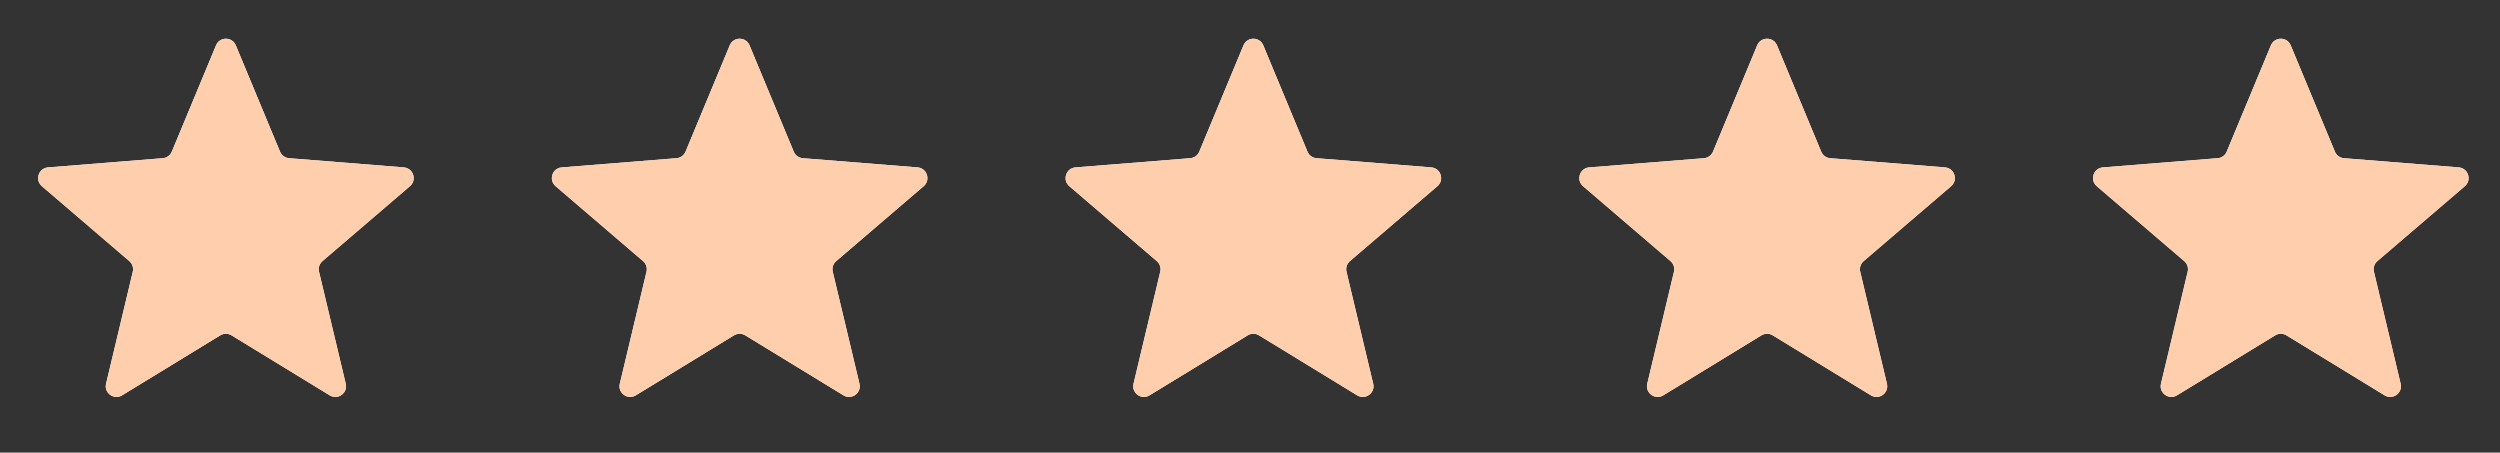 <svg width="116" height="21" viewBox="0 0 116 21" fill="none" xmlns="http://www.w3.org/2000/svg">
<rect x="0" y="0" width="116" height="21" fill="#333333" stroke="none"/>
<g clip-path="url(#clip0_2851_15886)">
<path d="M10.024 2.102C10.193 1.695 10.771 1.695 10.941 2.102L12.993 7.036C13.064 7.208 13.226 7.326 13.412 7.34L18.738 7.767C19.178 7.803 19.357 8.352 19.021 8.64L14.963 12.116C14.822 12.237 14.76 12.427 14.803 12.608L16.043 17.806C16.146 18.235 15.678 18.575 15.301 18.345L10.741 15.559C10.582 15.463 10.382 15.463 10.223 15.559L5.663 18.345C5.286 18.575 4.819 18.235 4.921 17.806L6.161 12.608C6.204 12.427 6.143 12.237 6.001 12.116L1.943 8.64C1.608 8.352 1.786 7.803 2.227 7.767L7.553 7.34C7.739 7.326 7.9 7.208 7.972 7.036L10.024 2.102Z" fill="#F2F4F7"/>
<g clip-path="url(#clip1_2851_15886)">
<path d="M10.024 2.102C10.193 1.695 10.771 1.695 10.941 2.102L12.993 7.036C13.064 7.208 13.226 7.326 13.412 7.34L18.738 7.767C19.178 7.803 19.357 8.352 19.021 8.64L14.963 12.116C14.822 12.237 14.76 12.427 14.803 12.608L16.043 17.806C16.146 18.235 15.678 18.575 15.301 18.345L10.741 15.559C10.582 15.463 10.382 15.463 10.223 15.559L5.663 18.345C5.286 18.575 4.819 18.235 4.921 17.806L6.161 12.608C6.204 12.427 6.143 12.237 6.001 12.116L1.943 8.64C1.608 8.352 1.786 7.803 2.227 7.767L7.553 7.34C7.739 7.326 7.9 7.208 7.972 7.036L10.024 2.102Z" fill="#FFCFAD"/>
</g>
</g>
<g clip-path="url(#clip2_2851_15886)">
<path d="M33.861 2.102C34.03 1.695 34.608 1.695 34.778 2.102L36.83 7.036C36.901 7.208 37.063 7.326 37.249 7.34L42.575 7.767C43.015 7.803 43.194 8.352 42.858 8.64L38.8 12.116C38.659 12.237 38.597 12.427 38.64 12.608L39.88 17.806C39.983 18.235 39.515 18.575 39.138 18.345L34.578 15.559C34.419 15.463 34.219 15.463 34.06 15.559L29.5 18.345C29.123 18.575 28.656 18.235 28.758 17.806L29.998 12.608C30.041 12.427 29.98 12.237 29.838 12.116L25.78 8.64C25.445 8.352 25.623 7.803 26.064 7.767L31.39 7.34C31.575 7.326 31.737 7.208 31.809 7.036L33.861 2.102Z" fill="#F2F4F7"/>
<g clip-path="url(#clip3_2851_15886)">
<path d="M33.861 2.102C34.03 1.695 34.608 1.695 34.778 2.102L36.83 7.036C36.901 7.208 37.063 7.326 37.249 7.34L42.575 7.767C43.015 7.803 43.194 8.352 42.858 8.64L38.8 12.116C38.659 12.237 38.597 12.427 38.64 12.608L39.88 17.806C39.983 18.235 39.515 18.575 39.138 18.345L34.578 15.559C34.419 15.463 34.219 15.463 34.06 15.559L29.5 18.345C29.123 18.575 28.656 18.235 28.758 17.806L29.998 12.608C30.041 12.427 29.98 12.237 29.838 12.116L25.78 8.64C25.445 8.352 25.623 7.803 26.064 7.767L31.39 7.34C31.575 7.326 31.737 7.208 31.809 7.036L33.861 2.102Z" fill="#FFCFAD"/>
</g>
</g>
<g clip-path="url(#clip4_2851_15886)">
<path d="M57.698 2.102C57.867 1.695 58.445 1.695 58.615 2.102L60.667 7.036C60.738 7.208 60.9 7.326 61.086 7.34L66.412 7.767C66.852 7.803 67.031 8.352 66.695 8.64L62.637 12.116C62.496 12.237 62.434 12.427 62.477 12.608L63.717 17.806C63.819 18.235 63.352 18.575 62.975 18.345L58.415 15.559C58.256 15.463 58.056 15.463 57.897 15.559L53.337 18.345C52.96 18.575 52.493 18.235 52.595 17.806L53.835 12.608C53.878 12.427 53.816 12.237 53.675 12.116L49.617 8.64C49.282 8.352 49.46 7.803 49.9 7.767L55.227 7.34C55.412 7.326 55.574 7.208 55.646 7.036L57.698 2.102Z" fill="#F2F4F7"/>
<g clip-path="url(#clip5_2851_15886)">
<path d="M57.698 2.102C57.867 1.695 58.445 1.695 58.615 2.102L60.667 7.036C60.738 7.208 60.9 7.326 61.086 7.34L66.412 7.767C66.852 7.803 67.031 8.352 66.695 8.64L62.637 12.116C62.496 12.237 62.434 12.427 62.477 12.608L63.717 17.806C63.819 18.235 63.352 18.575 62.975 18.345L58.415 15.559C58.256 15.463 58.056 15.463 57.897 15.559L53.337 18.345C52.96 18.575 52.493 18.235 52.595 17.806L53.835 12.608C53.878 12.427 53.816 12.237 53.675 12.116L49.617 8.64C49.282 8.352 49.46 7.803 49.9 7.767L55.227 7.34C55.412 7.326 55.574 7.208 55.646 7.036L57.698 2.102Z" fill="#FFCFAD"/>
</g>
</g>
<g clip-path="url(#clip6_2851_15886)">
<path d="M81.534 2.102C81.704 1.695 82.282 1.695 82.452 2.102L84.504 7.036C84.575 7.208 84.737 7.326 84.922 7.34L90.249 7.767C90.689 7.803 90.868 8.352 90.532 8.64L86.474 12.116C86.333 12.237 86.271 12.427 86.314 12.608L87.554 17.806C87.656 18.235 87.189 18.575 86.812 18.345L82.252 15.559C82.093 15.463 81.893 15.463 81.734 15.559L77.174 18.345C76.797 18.575 76.33 18.235 76.432 17.806L77.672 12.608C77.715 12.427 77.653 12.237 77.512 12.116L73.454 8.64C73.118 8.352 73.297 7.803 73.737 7.767L79.064 7.34C79.249 7.326 79.411 7.208 79.483 7.036L81.534 2.102Z" fill="#F2F4F7"/>
<g clip-path="url(#clip7_2851_15886)">
<path d="M81.534 2.102C81.704 1.695 82.282 1.695 82.452 2.102L84.504 7.036C84.575 7.208 84.737 7.326 84.922 7.34L90.249 7.767C90.689 7.803 90.868 8.352 90.532 8.64L86.474 12.116C86.333 12.237 86.271 12.427 86.314 12.608L87.554 17.806C87.656 18.235 87.189 18.575 86.812 18.345L82.252 15.559C82.093 15.463 81.893 15.463 81.734 15.559L77.174 18.345C76.797 18.575 76.33 18.235 76.432 17.806L77.672 12.608C77.715 12.427 77.653 12.237 77.512 12.116L73.454 8.64C73.118 8.352 73.297 7.803 73.737 7.767L79.064 7.34C79.249 7.326 79.411 7.208 79.483 7.036L81.534 2.102Z" fill="#FFCFAD"/>
</g>
</g>
<g clip-path="url(#clip8_2851_15886)">
<path d="M105.371 2.102C105.541 1.695 106.118 1.695 106.288 2.102L108.34 7.036C108.412 7.208 108.573 7.326 108.759 7.34L114.085 7.767C114.526 7.803 114.704 8.352 114.369 8.64L110.31 12.116C110.169 12.237 110.107 12.427 110.151 12.608L111.39 17.806C111.493 18.235 111.025 18.575 110.648 18.345L106.088 15.559C105.929 15.463 105.73 15.463 105.571 15.559L101.011 18.345C100.634 18.575 100.166 18.235 100.269 17.806L101.508 12.608C101.552 12.427 101.49 12.237 101.348 12.116L97.29 8.64C96.955 8.352 97.133 7.803 97.574 7.767L102.9 7.34C103.086 7.326 103.247 7.208 103.319 7.036L105.371 2.102Z" fill="#F2F4F7"/>
<g clip-path="url(#clip9_2851_15886)">
<path d="M105.371 2.102C105.541 1.695 106.118 1.695 106.288 2.102L108.34 7.036C108.412 7.208 108.573 7.326 108.759 7.34L114.085 7.767C114.526 7.803 114.704 8.352 114.369 8.64L110.31 12.116C110.169 12.237 110.107 12.427 110.151 12.608L111.39 17.806C111.493 18.235 111.025 18.575 110.648 18.345L106.088 15.559C105.929 15.463 105.73 15.463 105.571 15.559L101.011 18.345C100.634 18.575 100.166 18.235 100.269 17.806L101.508 12.608C101.552 12.427 101.49 12.237 101.348 12.116L97.29 8.64C96.955 8.352 97.133 7.803 97.574 7.767L102.9 7.34C103.086 7.326 103.247 7.208 103.319 7.036L105.371 2.102Z" fill="#FFCFAD"/>
</g>
</g>
<defs>
<clipPath id="clip0_2851_15886">
<rect width="19.864" height="19.864" fill="white" transform="translate(0.55 0.504)"/>
</clipPath>
<clipPath id="clip1_2851_15886">
<rect width="19.864" height="19.864" fill="white" transform="translate(0.55 0.504)"/>
</clipPath>
<clipPath id="clip2_2851_15886">
<rect width="19.864" height="19.864" fill="white" transform="translate(24.387 0.504)"/>
</clipPath>
<clipPath id="clip3_2851_15886">
<rect width="19.864" height="19.864" fill="white" transform="translate(24.387 0.504)"/>
</clipPath>
<clipPath id="clip4_2851_15886">
<rect width="19.864" height="19.864" fill="white" transform="translate(48.224 0.504)"/>
</clipPath>
<clipPath id="clip5_2851_15886">
<rect width="19.864" height="19.864" fill="white" transform="translate(48.224 0.504)"/>
</clipPath>
<clipPath id="clip6_2851_15886">
<rect width="19.864" height="19.864" fill="white" transform="translate(72.061 0.504)"/>
</clipPath>
<clipPath id="clip7_2851_15886">
<rect width="19.864" height="19.864" fill="white" transform="translate(72.061 0.504)"/>
</clipPath>
<clipPath id="clip8_2851_15886">
<rect width="19.864" height="19.864" fill="white" transform="translate(95.897 0.504)"/>
</clipPath>
<clipPath id="clip9_2851_15886">
<rect width="19.864" height="19.864" fill="white" transform="translate(95.897 0.504)"/>
</clipPath>
</defs>
</svg>

